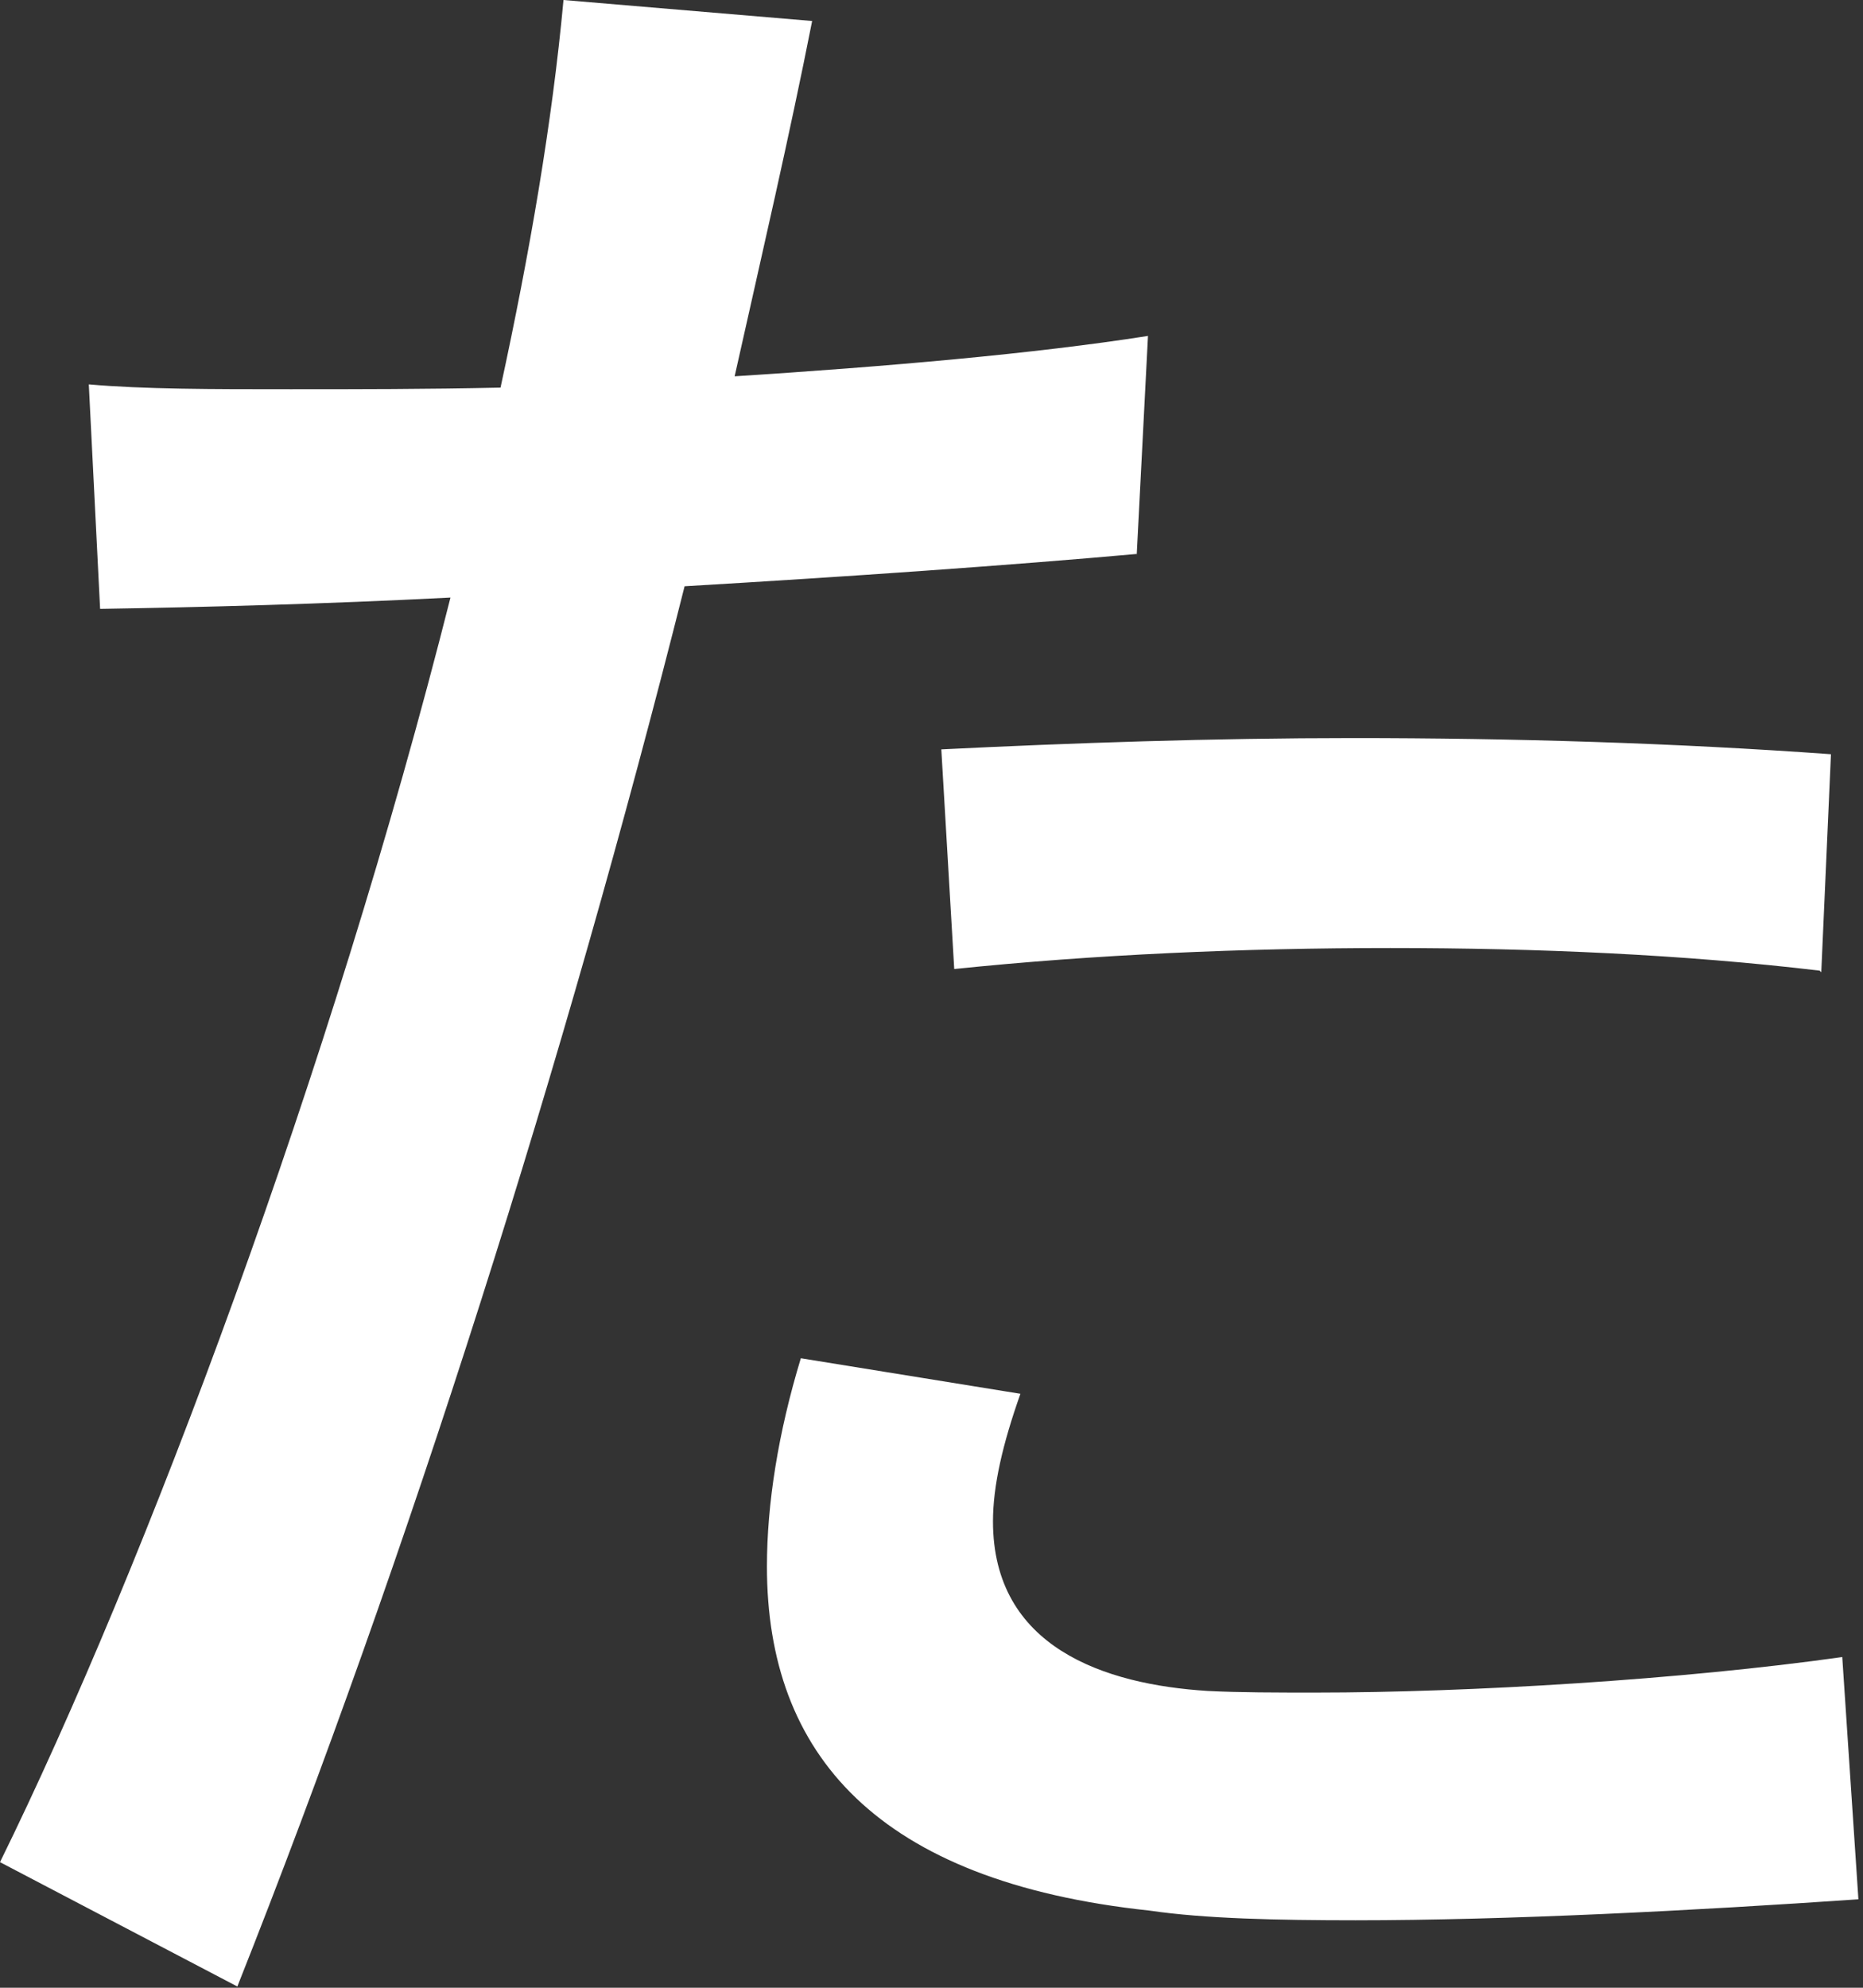 <?xml version="1.0" encoding="utf-8"?>
<svg xmlns="http://www.w3.org/2000/svg" fill="none" height="100%" overflow="visible" preserveAspectRatio="none" style="display: block;" viewBox="0 0 15 16" width="100%">
<rect x="0" y="0" width="15" height="16" fill="#333333" stroke="none"/>
<path d="M9.152 4.459C8.138 4.55 6.838 4.641 5.512 4.719C4.55 8.541 3.289 12.519 1.911 15.99L0 14.989C1.17 12.61 2.665 8.619 3.627 4.81C2.613 4.862 1.625 4.888 0.806 4.901L0.715 3.094C1.157 3.133 1.703 3.133 2.34 3.133C2.873 3.133 3.432 3.133 4.03 3.12C4.264 2.041 4.446 0.988 4.537 0L6.539 0.169C6.357 1.092 6.136 2.041 5.915 3.029C7.137 2.951 8.333 2.847 9.243 2.704L9.152 4.472V4.459ZM10.92 15.457C10.283 15.457 9.698 15.444 9.256 15.379C7.059 15.145 6.175 14.118 6.175 12.61C6.175 12.103 6.266 11.531 6.448 10.933L8.216 11.219C8.073 11.622 7.995 11.96 7.995 12.246C7.995 13.26 8.892 13.559 9.724 13.611C9.984 13.624 10.27 13.624 10.595 13.624C11.83 13.624 13.546 13.52 14.833 13.338L14.963 15.288C13.637 15.379 12.142 15.457 10.907 15.457H10.92ZM14.651 7.813C13.559 7.683 12.376 7.631 11.193 7.631C10.01 7.631 8.814 7.683 7.683 7.8L7.579 6.032C8.632 5.98 9.763 5.941 10.894 5.941C12.181 5.941 13.481 5.98 14.742 6.071L14.664 7.826L14.651 7.813Z" fill="white" id="Vector"/>
</svg>
